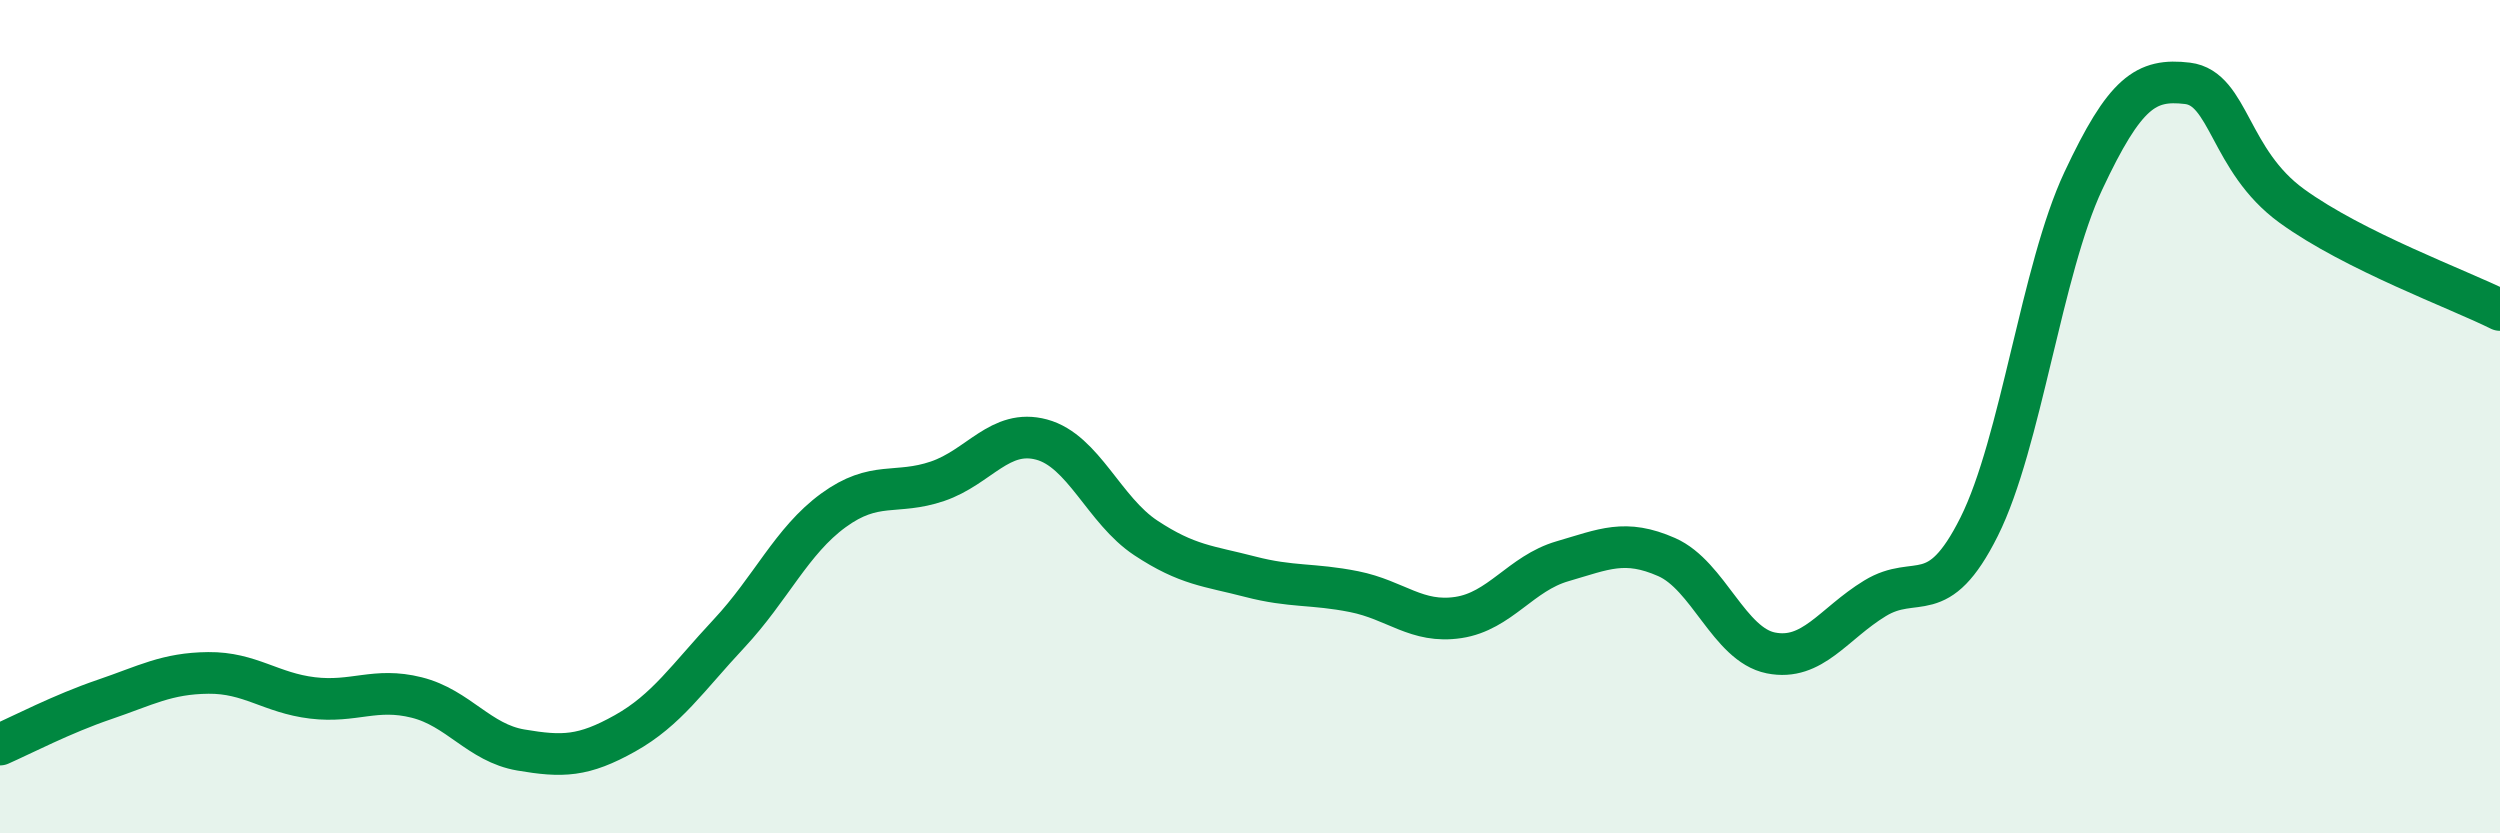 
    <svg width="60" height="20" viewBox="0 0 60 20" xmlns="http://www.w3.org/2000/svg">
      <path
        d="M 0,17.87 C 0.5,17.65 1.5,17.13 2.5,16.79 C 3.5,16.45 4,16.16 5,16.15 C 6,16.14 6.5,16.63 7.5,16.75 C 8.5,16.87 9,16.49 10,16.74 C 11,16.99 11.5,17.83 12.5,18 C 13.5,18.17 14,18.16 15,17.6 C 16,17.04 16.5,16.27 17.5,15.2 C 18.5,14.13 19,12.98 20,12.25 C 21,11.52 21.5,11.89 22.5,11.55 C 23.5,11.21 24,10.28 25,10.55 C 26,10.82 26.5,12.25 27.5,12.91 C 28.5,13.57 29,13.58 30,13.84 C 31,14.1 31.5,14 32.5,14.2 C 33.5,14.4 34,14.97 35,14.82 C 36,14.67 36.5,13.76 37.5,13.47 C 38.5,13.18 39,12.93 40,13.37 C 41,13.81 41.5,15.47 42.5,15.67 C 43.5,15.87 44,14.97 45,14.36 C 46,13.75 46.5,14.64 47.5,12.64 C 48.5,10.64 49,6.47 50,4.34 C 51,2.21 51.5,1.88 52.5,2 C 53.5,2.12 53.5,3.85 55,4.94 C 56.5,6.03 59,6.94 60,7.44L60 20L0 20Z"
        fill="#008740"
        opacity="0.1"
        stroke-linecap="round"
        stroke-linejoin="round"
      />
      <path
        d="M 0,17.87 C 0.5,17.65 1.5,17.13 2.5,16.79 C 3.5,16.45 4,16.16 5,16.15 C 6,16.14 6.5,16.63 7.5,16.75 C 8.5,16.87 9,16.49 10,16.74 C 11,16.99 11.5,17.83 12.5,18 C 13.5,18.17 14,18.16 15,17.6 C 16,17.04 16.5,16.27 17.5,15.2 C 18.5,14.13 19,12.98 20,12.25 C 21,11.52 21.5,11.89 22.5,11.55 C 23.5,11.21 24,10.28 25,10.55 C 26,10.82 26.5,12.25 27.5,12.91 C 28.5,13.57 29,13.58 30,13.84 C 31,14.1 31.5,14 32.5,14.2 C 33.5,14.4 34,14.97 35,14.82 C 36,14.67 36.5,13.76 37.5,13.47 C 38.5,13.18 39,12.93 40,13.37 C 41,13.81 41.5,15.47 42.5,15.67 C 43.5,15.87 44,14.97 45,14.36 C 46,13.75 46.5,14.64 47.5,12.64 C 48.5,10.64 49,6.47 50,4.34 C 51,2.21 51.5,1.88 52.5,2 C 53.5,2.12 53.5,3.85 55,4.94 C 56.5,6.03 59,6.94 60,7.44"
        stroke="#008740"
        stroke-width="1"
        fill="none"
        stroke-linecap="round"
        stroke-linejoin="round"
      />
    </svg>
  